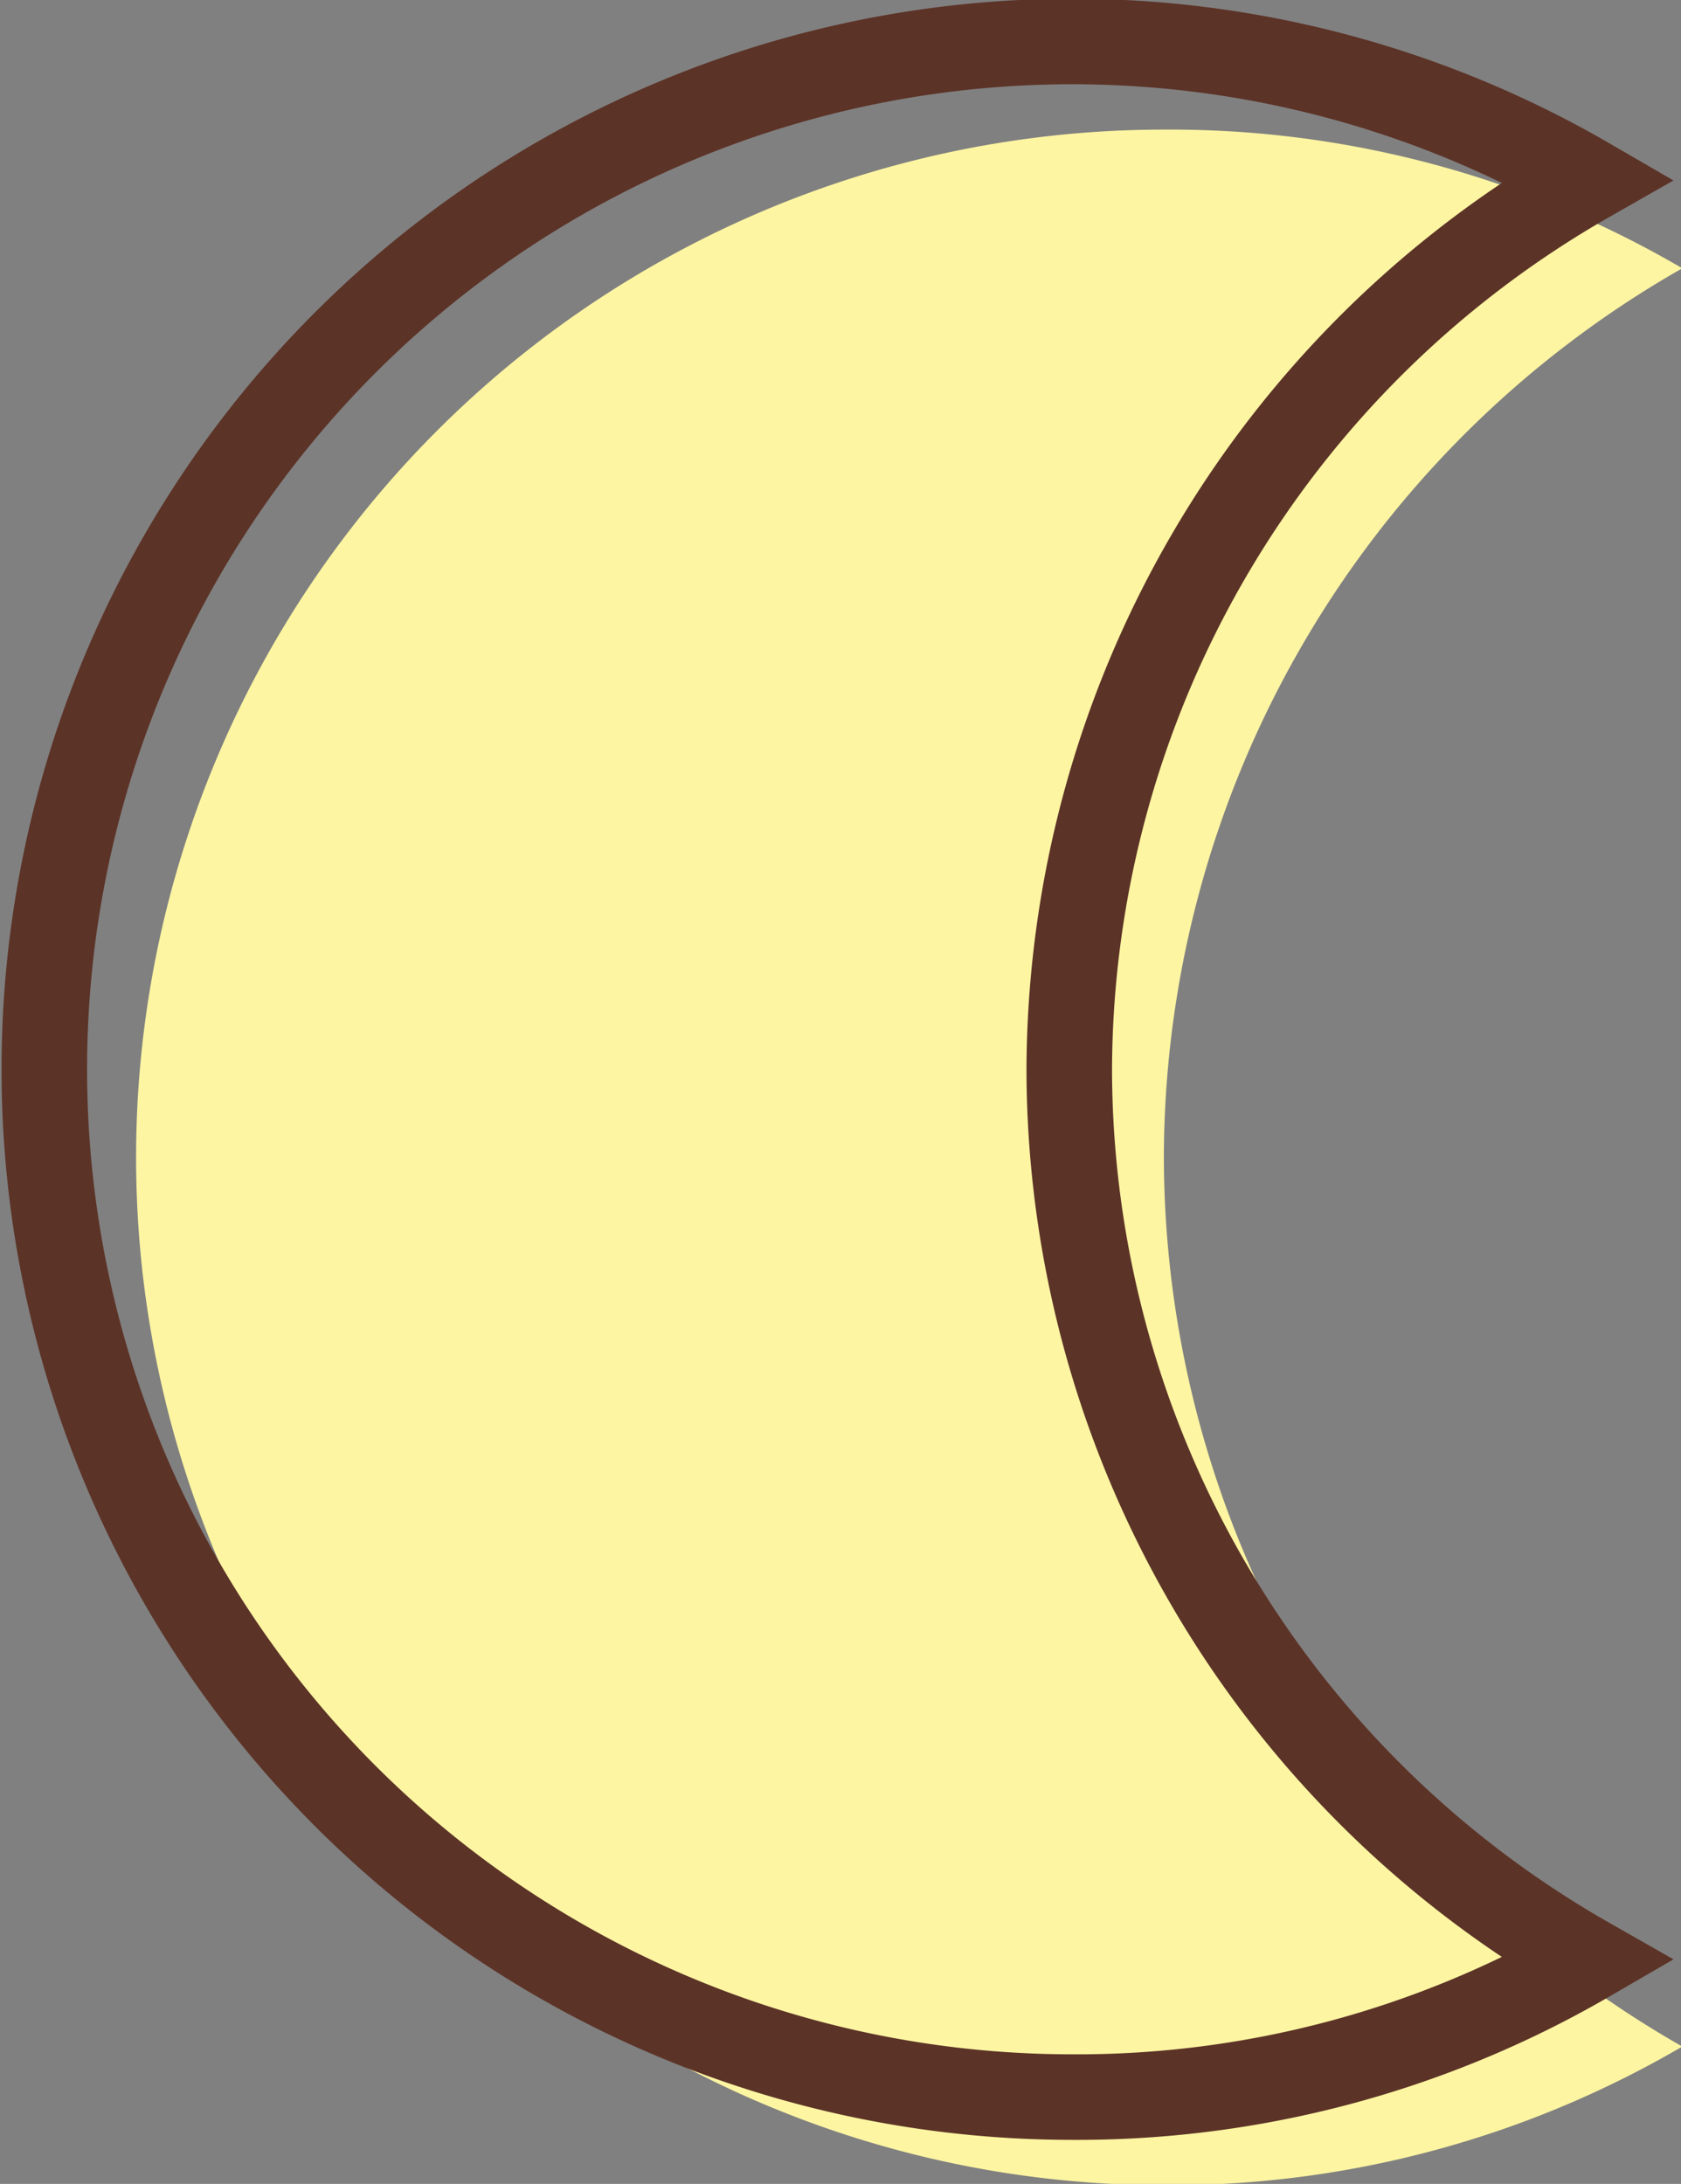 <svg id="Layer_1" data-name="Layer 1" xmlns="http://www.w3.org/2000/svg" viewBox="0 0 12.97 16.85"><rect x="0" y="0" width="12.97" height="16.85" fill="#808080" stroke="none"/><defs><style>.cls-1{fill:#fdf5a2;}.cls-2{fill:none;stroke:#5c3327;stroke-linecap:round;stroke-miterlimit:10;stroke-width:0.66px;}</style></defs><path class="cls-1" d="M300,421.5a7.91,7.91,0,0,1,4-6.86,7.82,7.82,0,0,0-4-1.07,7.93,7.93,0,0,0,0,15.86,7.82,7.82,0,0,0,4-1.07A7.91,7.91,0,0,1,300,421.5Z" transform="translate(-291.02 -412.57)"/><path class="cls-2" d="M299.27,420.83a7.93,7.93,0,0,1,4-6.87,7.93,7.93,0,1,0-4,14.79,7.85,7.85,0,0,0,4-1.06A7.92,7.92,0,0,1,299.27,420.83Z" transform="translate(-291.02 -412.57)"/></svg>